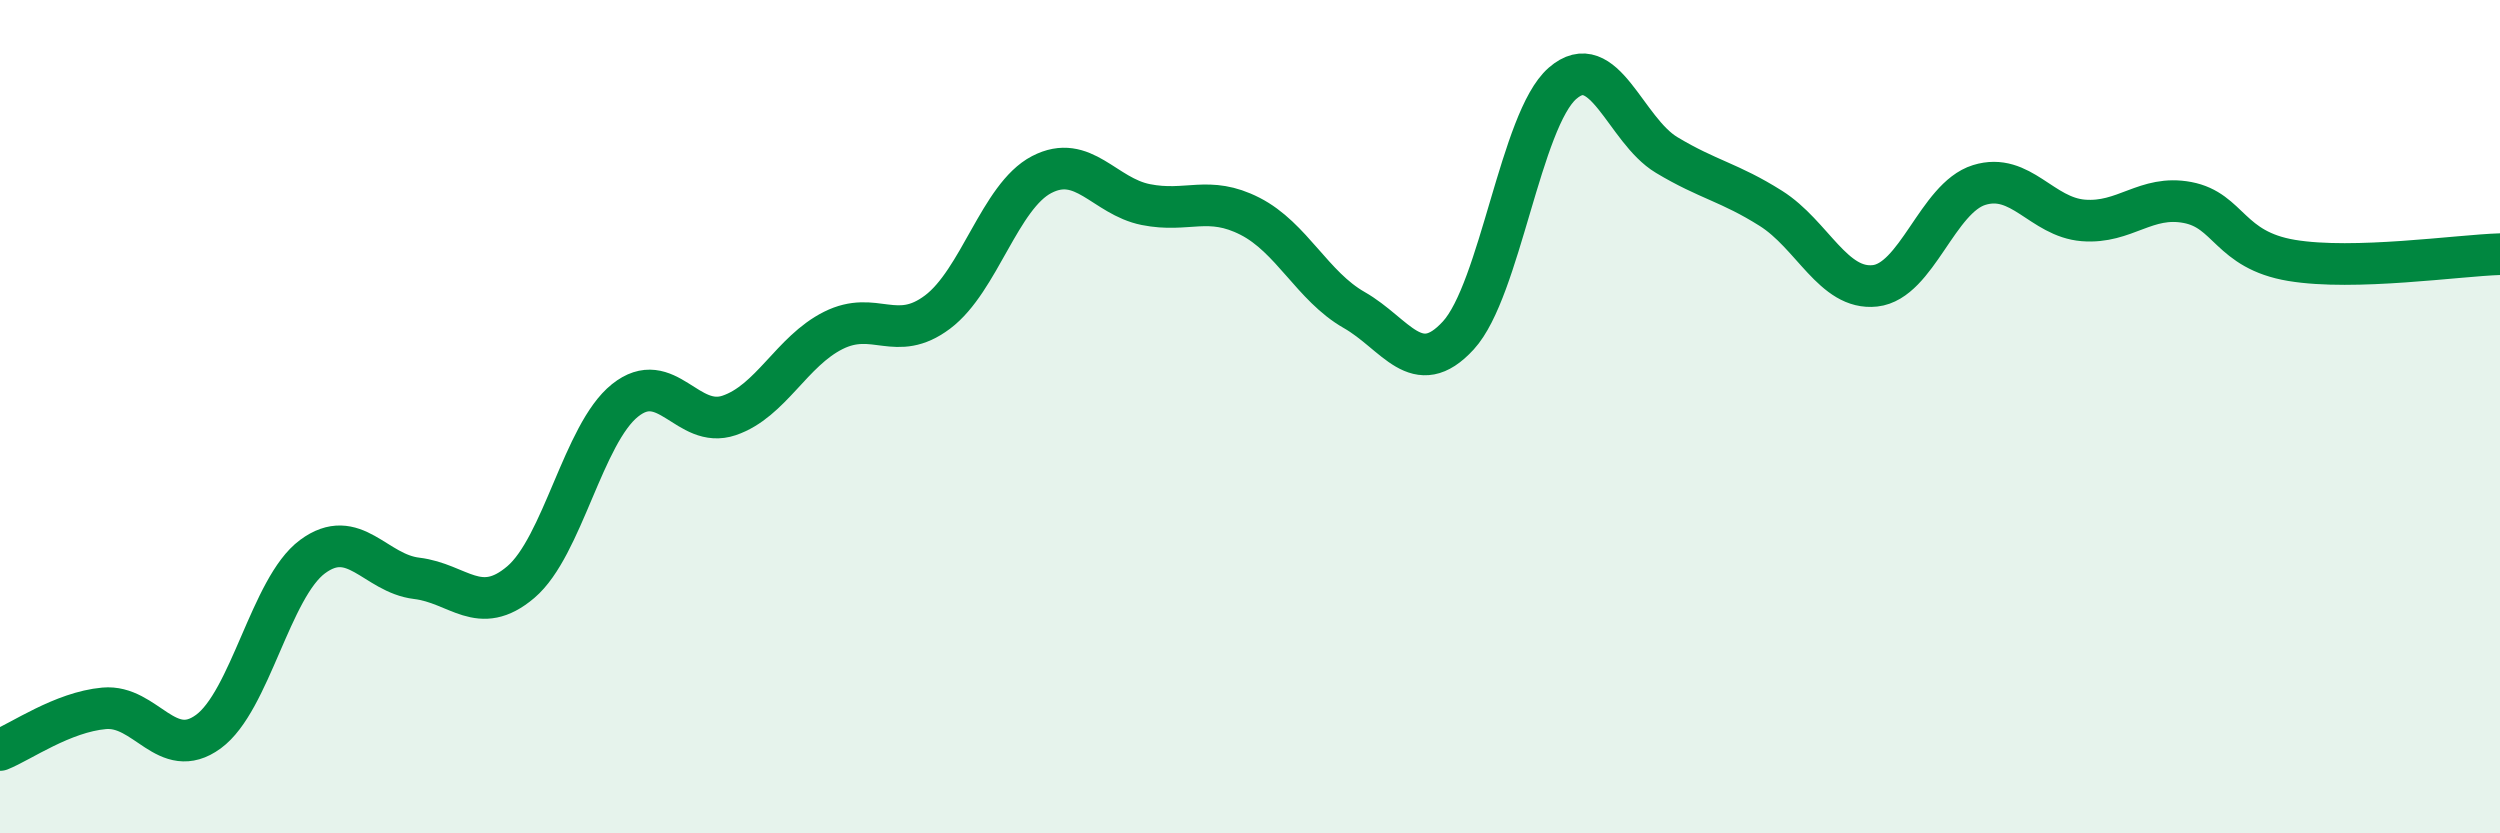 
    <svg width="60" height="20" viewBox="0 0 60 20" xmlns="http://www.w3.org/2000/svg">
      <path
        d="M 0,18 C 0.5,17.8 1.5,17.09 2.5,17 C 3.5,16.91 4,18.29 5,17.56 C 6,16.83 6.5,14.1 7.5,13.36 C 8.5,12.62 9,13.76 10,13.88 C 11,14 11.5,14.82 12.5,13.97 C 13.5,13.12 14,10.41 15,9.61 C 16,8.81 16.5,10.31 17.5,9.97 C 18.5,9.63 19,8.43 20,7.93 C 21,7.43 21.5,8.24 22.5,7.49 C 23.5,6.74 24,4.71 25,4.19 C 26,3.67 26.5,4.71 27.5,4.91 C 28.5,5.11 29,4.68 30,5.19 C 31,5.7 31.5,6.87 32.5,7.44 C 33.5,8.01 34,9.14 35,8.05 C 36,6.96 36.5,2.87 37.5,2 C 38.5,1.13 39,3.12 40,3.72 C 41,4.32 41.5,4.37 42.5,5 C 43.5,5.63 44,6.97 45,6.86 C 46,6.75 46.5,4.75 47.5,4.44 C 48.5,4.13 49,5.21 50,5.29 C 51,5.37 51.5,4.67 52.5,4.86 C 53.5,5.05 53.5,6 55,6.25 C 56.5,6.5 59,6.13 60,6.1L60 20L0 20Z"
        fill="#008740"
        opacity="0.1"
        stroke-linecap="round"
        stroke-linejoin="round"
      />
      <path
        d="M 0,18 C 0.5,17.8 1.5,17.09 2.5,17 C 3.5,16.91 4,18.29 5,17.56 C 6,16.83 6.5,14.1 7.5,13.36 C 8.5,12.62 9,13.76 10,13.88 C 11,14 11.5,14.82 12.5,13.97 C 13.5,13.12 14,10.41 15,9.61 C 16,8.81 16.5,10.31 17.5,9.97 C 18.5,9.63 19,8.43 20,7.93 C 21,7.43 21.5,8.24 22.5,7.49 C 23.5,6.74 24,4.71 25,4.19 C 26,3.67 26.5,4.71 27.5,4.91 C 28.5,5.11 29,4.68 30,5.19 C 31,5.7 31.5,6.87 32.5,7.44 C 33.5,8.01 34,9.14 35,8.05 C 36,6.96 36.5,2.87 37.5,2 C 38.5,1.13 39,3.12 40,3.72 C 41,4.32 41.5,4.37 42.5,5 C 43.5,5.63 44,6.97 45,6.86 C 46,6.75 46.5,4.75 47.5,4.44 C 48.5,4.13 49,5.21 50,5.29 C 51,5.37 51.5,4.67 52.5,4.86 C 53.5,5.05 53.5,6 55,6.25 C 56.5,6.5 59,6.13 60,6.1"
        stroke="#008740"
        stroke-width="1"
        fill="none"
        stroke-linecap="round"
        stroke-linejoin="round"
      />
    </svg>
  
